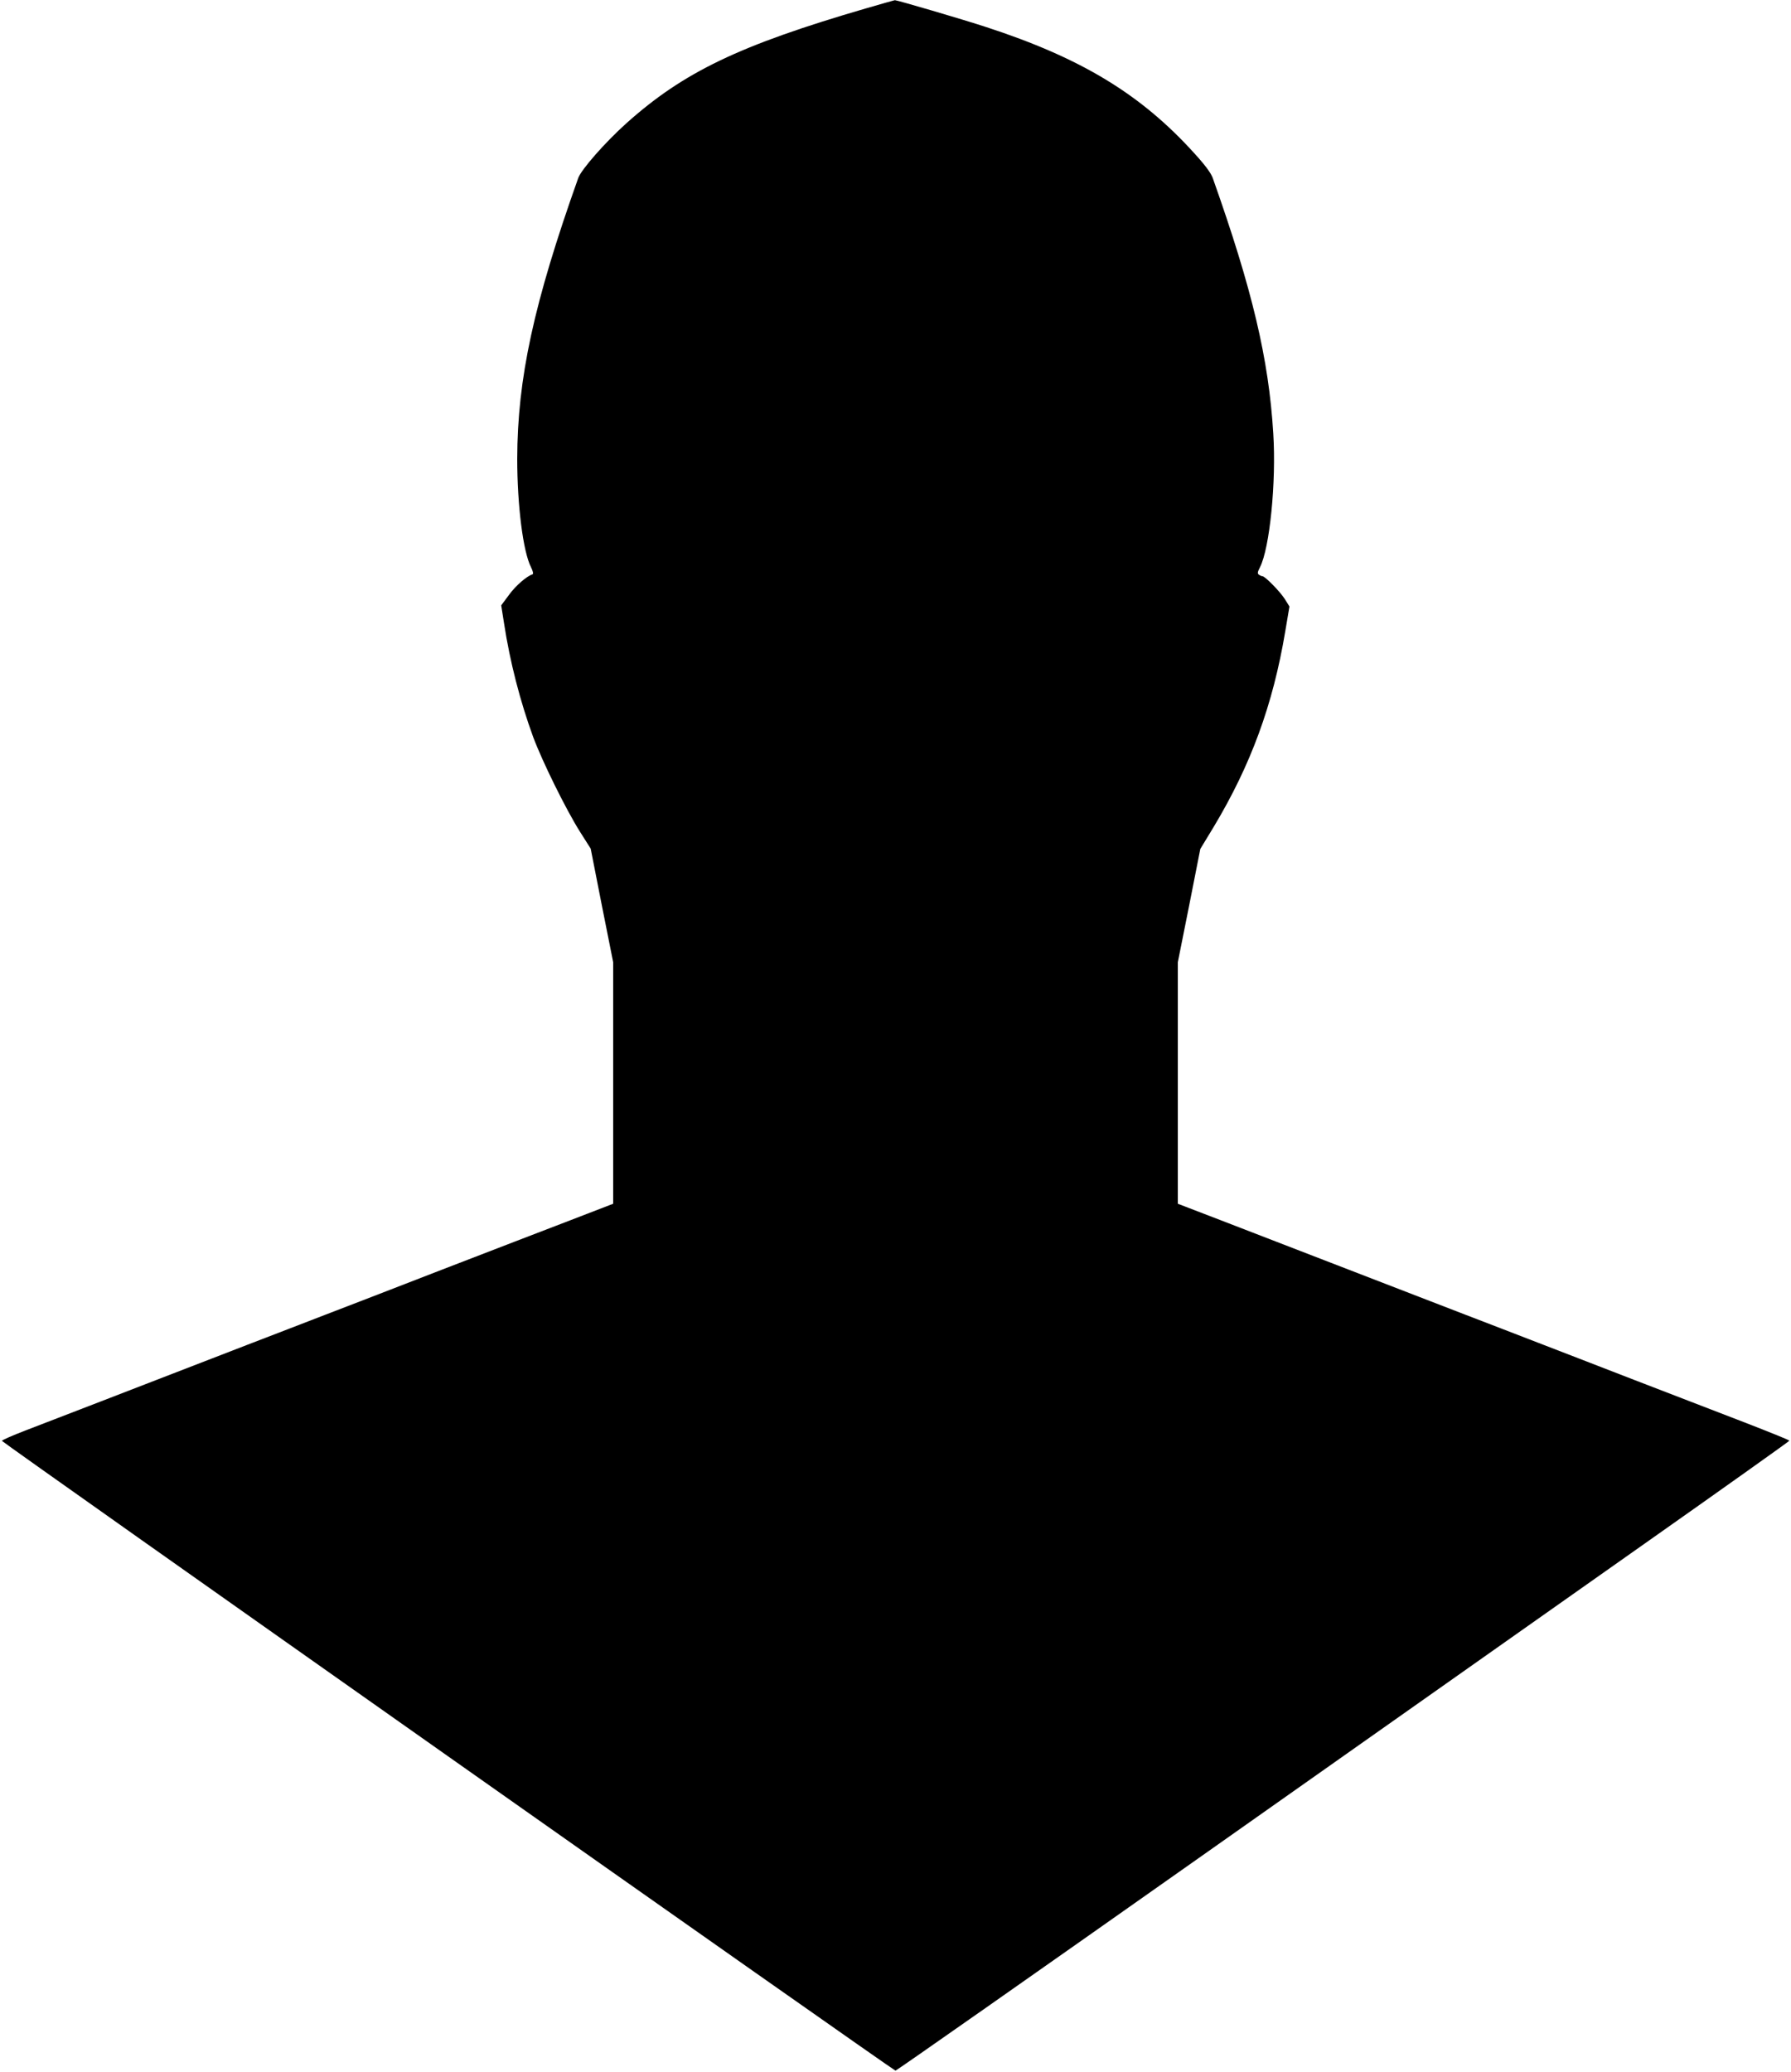 <?xml version="1.0" standalone="no"?>
<!DOCTYPE svg PUBLIC "-//W3C//DTD SVG 20010904//EN"
 "http://www.w3.org/TR/2001/REC-SVG-20010904/DTD/svg10.dtd">
<svg version="1.0" xmlns="http://www.w3.org/2000/svg"
 width="1107pt" height="1280pt" viewBox="0 0 1107 1280"
 preserveAspectRatio="xMidYMid meet">
<g transform="translate(0,1280) scale(0.1,-0.1)"
fill="#000000" stroke="none">
<path d="M5355 12749 c-786 -229 -1130 -394 -1485 -712 -130 -117 -277 -284
-296 -337 -275 -773 -376 -1238 -377 -1735 0 -287 36 -573 85 -669 12 -24 16
-42 10 -44 -37 -12 -104 -70 -145 -126 l-49 -66 17 -108 c37 -242 100 -485
180 -704 57 -153 203 -449 290 -587 l66 -104 69 -351 70 -351 0 -746 0 -746
-262 -101 c-145 -55 -504 -194 -798 -307 -294 -114 -620 -240 -725 -280 -104
-40 -318 -123 -475 -183 -719 -278 -1237 -478 -1373 -530 -81 -31 -146 -60
-145 -64 4 -11 5511 -3891 5523 -3891 6 0 849 591 1875 1314 1026 723 2267
1598 2758 1944 490 345 892 631 892 634 0 4 -125 54 -277 113 -153 59 -460
177 -683 263 -223 86 -490 190 -595 230 -104 40 -318 123 -475 183 -1030 398
-1253 484 -1487 574 l-263 101 0 746 0 746 70 350 69 350 82 135 c230 383 367
755 443 1209 l26 154 -30 48 c-30 46 -121 139 -137 139 -4 0 -14 4 -21 9 -11
7 -10 16 6 47 60 118 101 525 82 826 -28 462 -130 890 -374 1578 -11 31 -48
81 -114 153 -330 365 -700 589 -1287 780 -143 47 -553 167 -564 166 -3 0 -82
-23 -176 -50z"/>
</g>
</svg>
